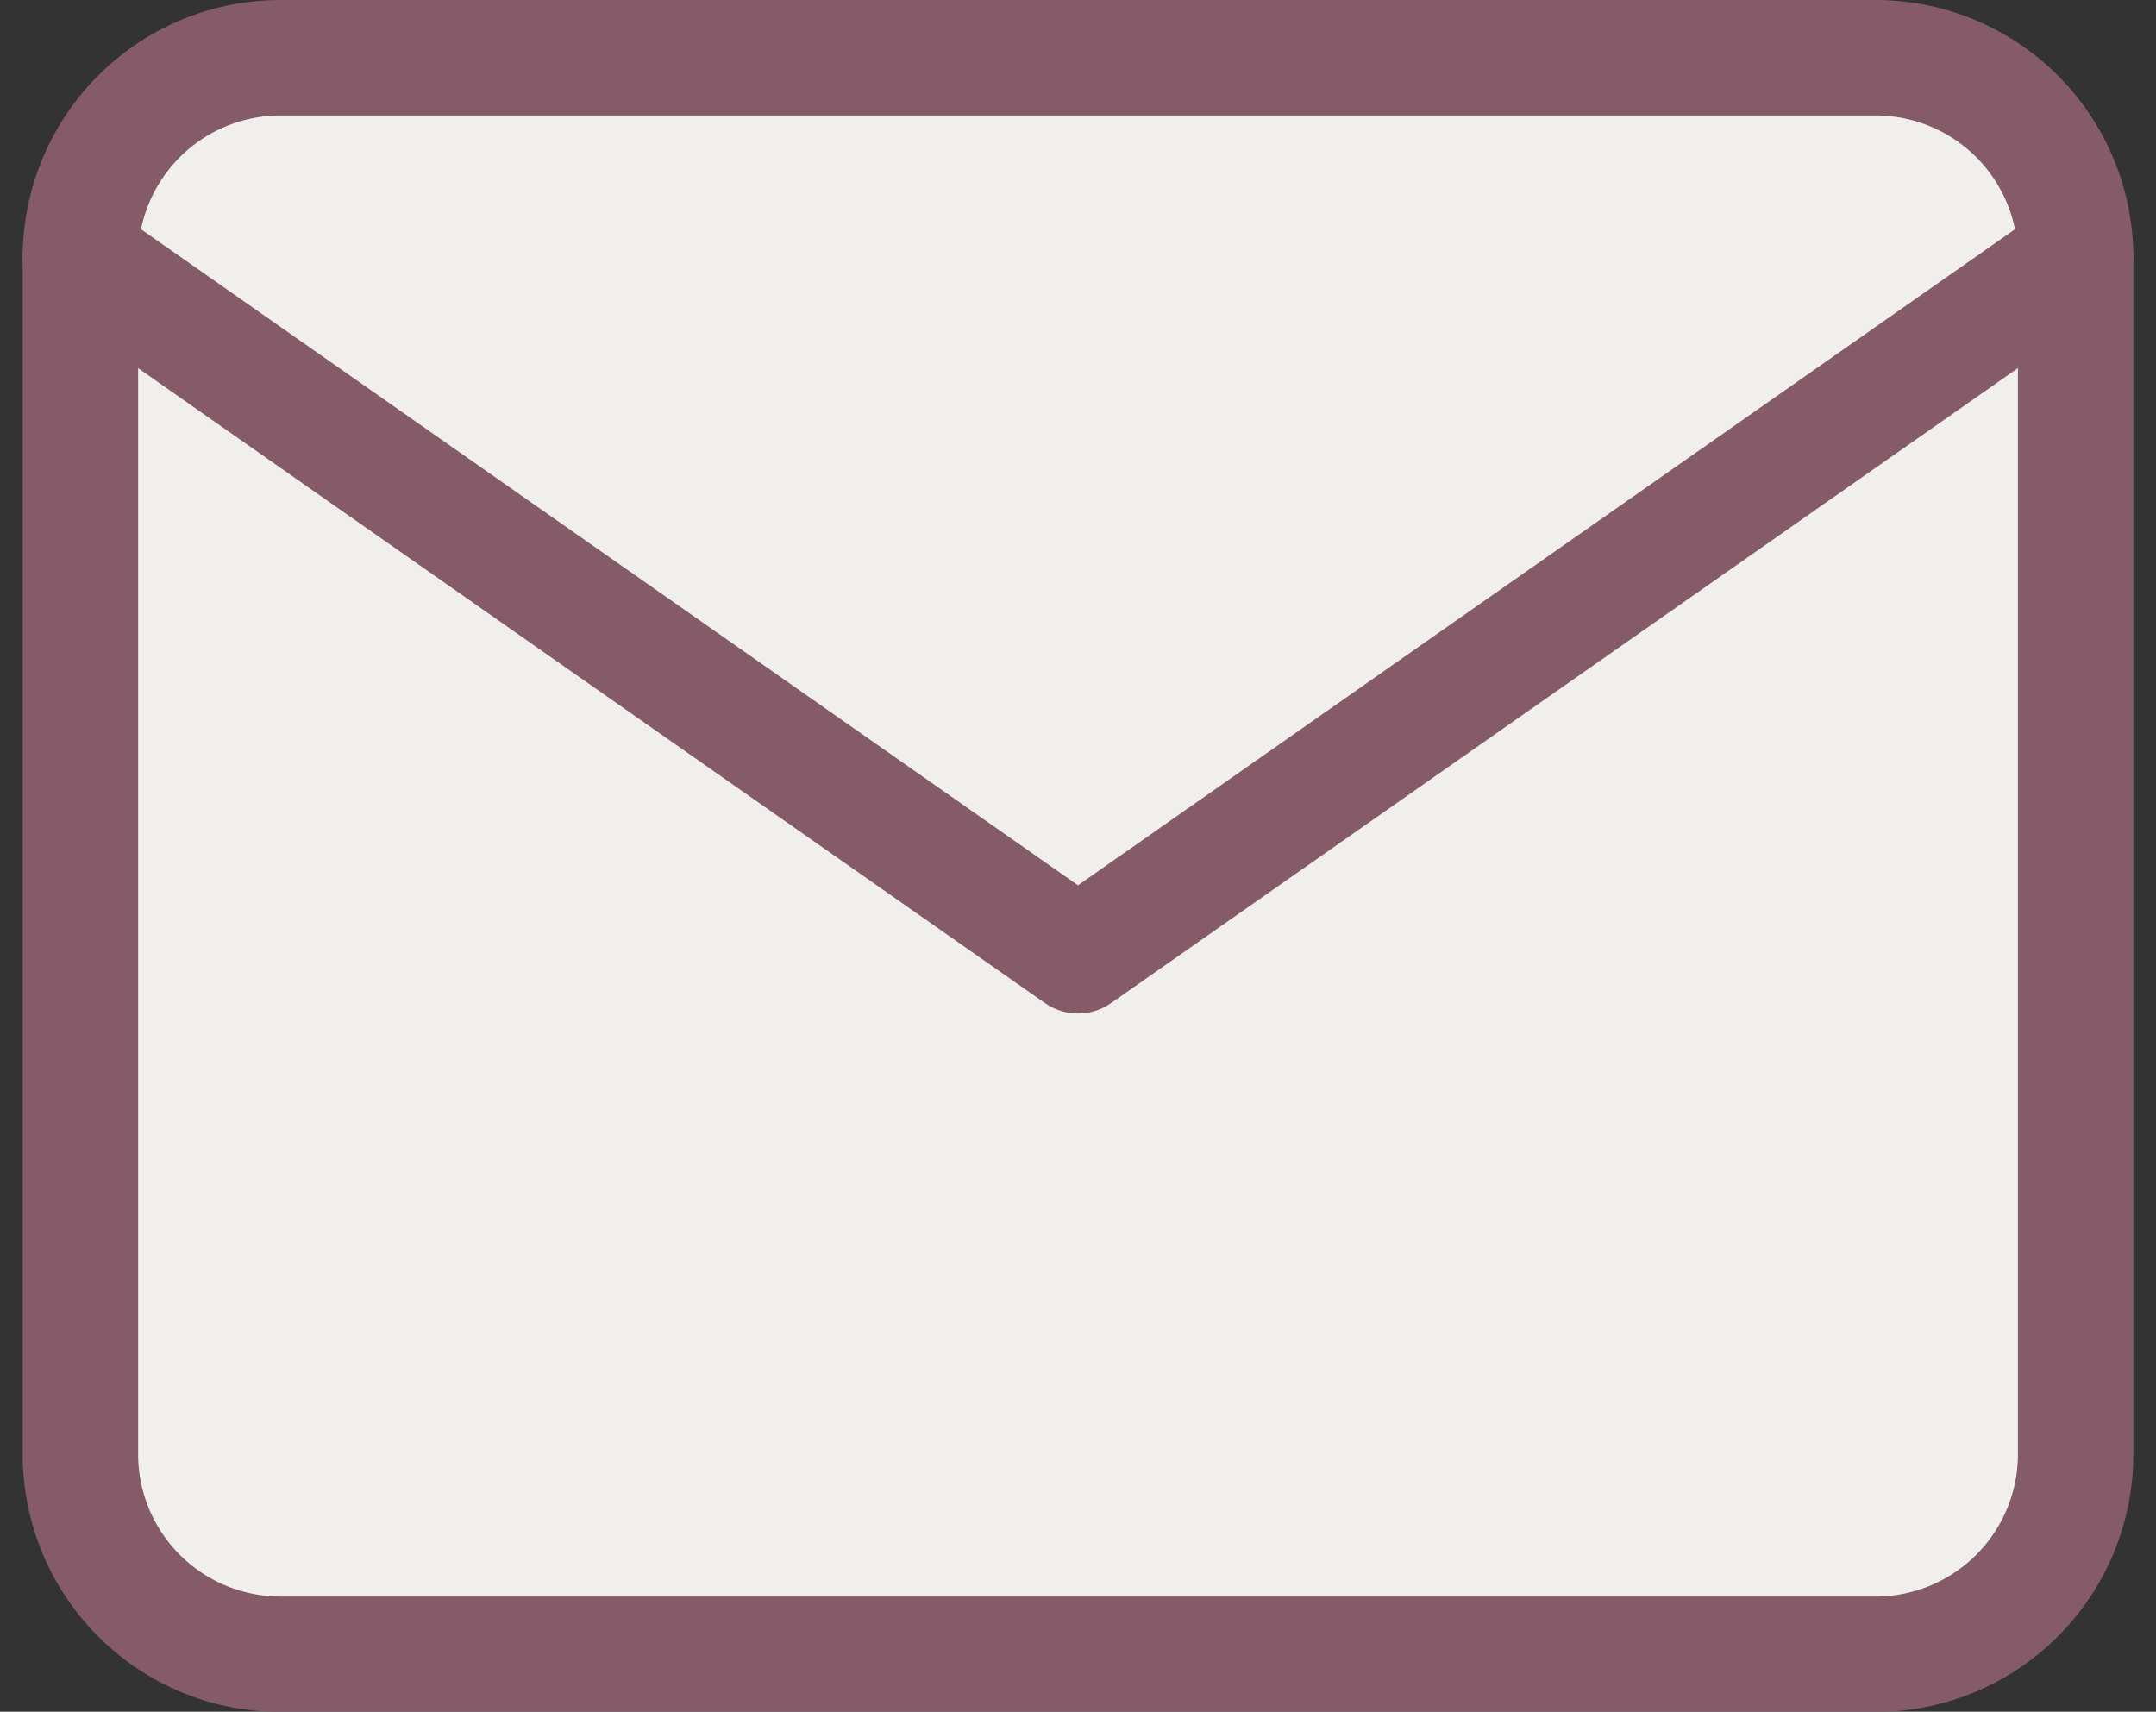 <svg xmlns="http://www.w3.org/2000/svg" width="37.352" height="29.653" viewBox="0 0 37.352 29.653"><rect x="0" y="0" width="37.352" height="29.653" fill="#333333" stroke="none"/><defs><style>.a{opacity:0.95;}.b{fill:#faf9f6;stroke:#895d6c;stroke-linecap:round;stroke-linejoin:round;stroke-width:2px;}</style></defs><g class="a" transform="translate(1.393 1)"><path class="b" d="M5.457,4H33.11a3.467,3.467,0,0,1,3.457,3.457V28.2a3.467,3.467,0,0,1-3.457,3.457H5.457A3.467,3.467,0,0,1,2,28.2V7.457A3.467,3.467,0,0,1,5.457,4Z" transform="translate(-2 -4)"/><path class="b" d="M36.566,6,19.283,18.1,2,6" transform="translate(-2 -2.543)"/></g></svg>